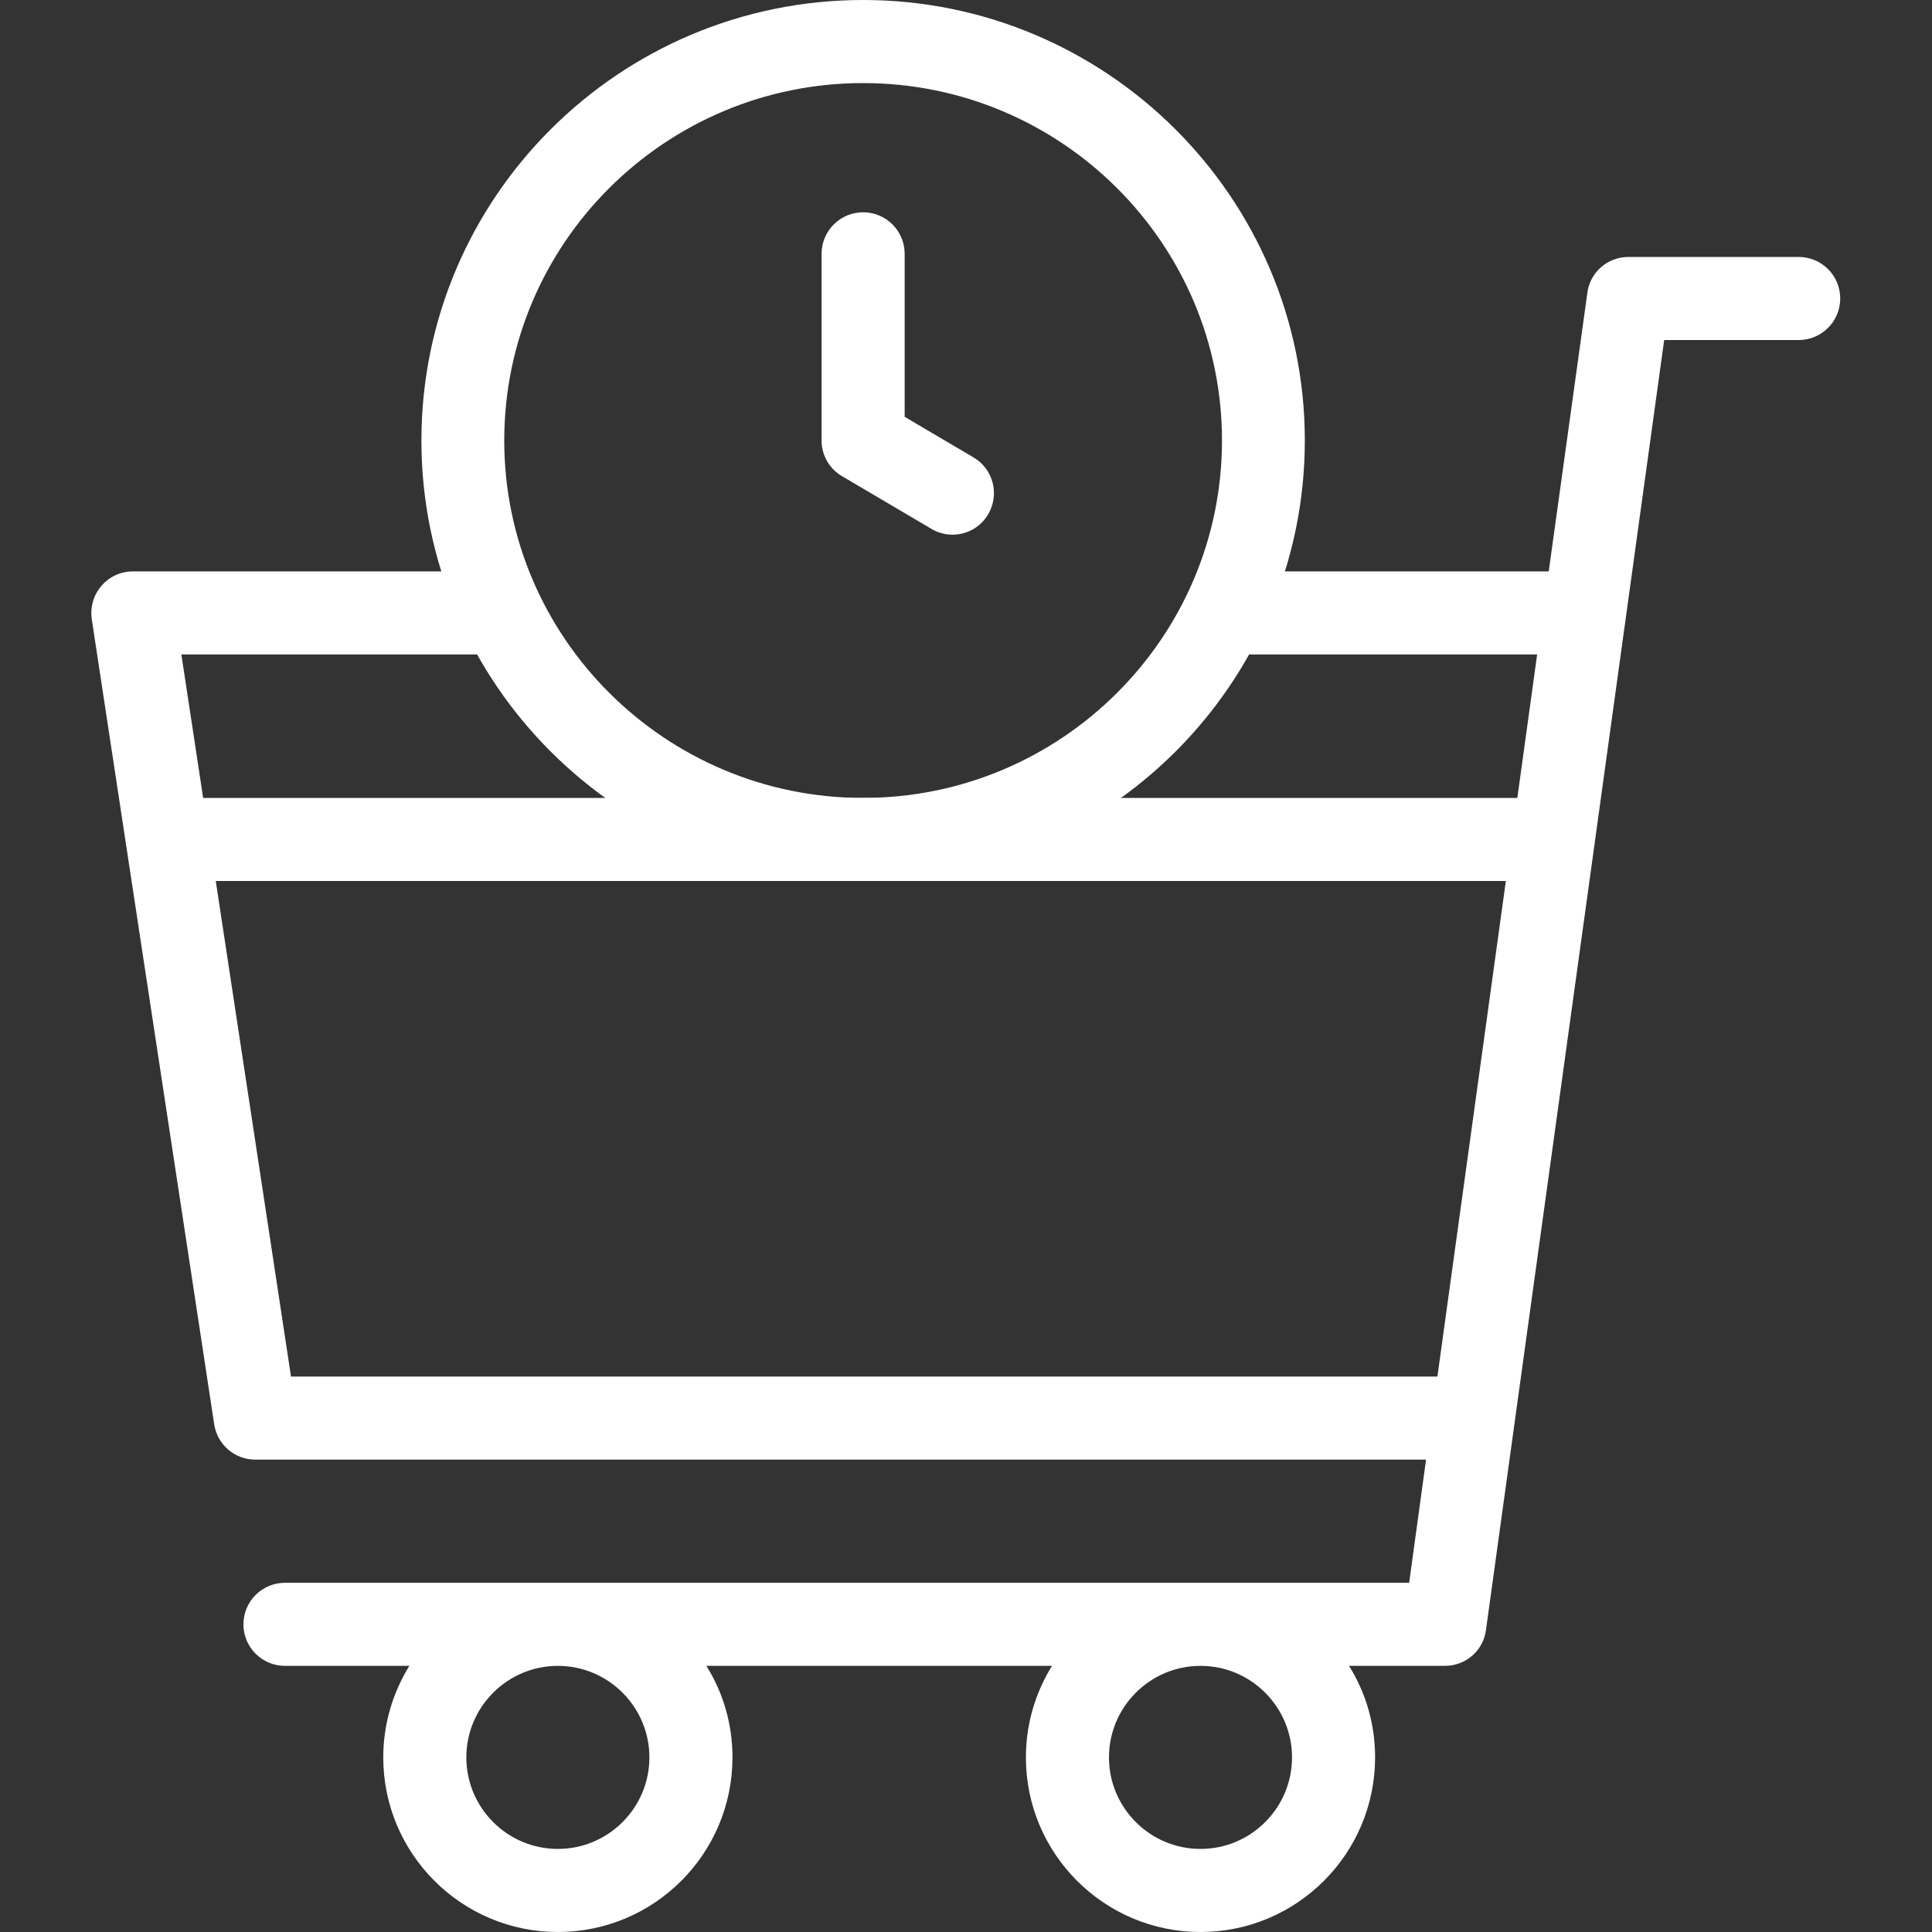 <svg viewBox="0 0 80 80" xmlns="http://www.w3.org/2000/svg" data-name="Calque 2" id="Calque_2">
  <rect x="0" y="0" width="80" height="80" fill="#333333" stroke="none"/>
  <defs>
    <style>
      .cls-1 {
        fill: #fff;
      }
    </style>
  </defs>
  <path d="M63.57,36.48H7.48c-.95,0-.95-3.44,0-3.44h56.09c.95,0,.95,3.44,0,3.44Z" class="cls-1"></path>
  <g>
    <path d="M74.5,10.64h-7.07c-.86,0-1.59.63-1.7,1.48l-1.6,11.54h-11.74c-.95,0-2.01,3.44-1.06,3.44h12.32l-4.13,29.9H12.05l-4.54-29.9h12.71c.95,0-.71-3.44-1.66-3.44H5.5c-.5,0-.98.22-1.3.6-.33.38-.47.88-.4,1.38l5.07,33.34c.13.84.85,1.46,1.7,1.46h48.48l-.7,5.1H11.8c-.95,0-1.72.77-1.72,1.72s.77,1.72,1.72,1.72h5.15c-.68,1.1-1.08,2.4-1.08,3.79,0,3.99,3.24,7.23,7.23,7.23s7.23-3.24,7.23-7.23c0-1.39-.39-2.69-1.08-3.79h14.31c-.68,1.1-1.08,2.4-1.08,3.79,0,3.99,3.24,7.23,7.23,7.23s7.23-3.24,7.23-7.23c0-1.39-.39-2.69-1.08-3.79h3.97c.86,0,1.59-.63,1.7-1.48l7.38-53.42h5.57c.95,0,1.72-.77,1.72-1.72s-.77-1.72-1.72-1.72h0ZM26.89,72.77c0,2.09-1.7,3.79-3.79,3.79s-3.79-1.7-3.79-3.79,1.7-3.79,3.79-3.79,3.79,1.7,3.79,3.79ZM53.5,72.77c0,2.09-1.7,3.79-3.79,3.79s-3.79-1.7-3.79-3.79,1.7-3.79,3.79-3.79,3.79,1.7,3.79,3.79Z" class="cls-1"></path>
    <g>
      <path d="M35.74,0c-10.09,0-18.29,8.18-18.29,18.24s8.21,18.24,18.29,18.24,18.29-8.18,18.29-18.24S45.82,0,35.74,0ZM35.74,33.04c-8.19,0-14.86-6.64-14.86-14.8s6.66-14.8,14.86-14.8,14.86,6.64,14.86,14.8-6.66,14.8-14.86,14.8Z" class="cls-1"></path>
      <path d="M40.31,18.94l-2.85-1.68v-6.75c0-.95-.77-1.72-1.72-1.72s-1.72.77-1.72,1.72v7.73c0,.61.32,1.17.85,1.48l3.7,2.18c.27.16.57.24.87.24.59,0,1.16-.3,1.48-.85.48-.82.21-1.87-.61-2.35h0Z" class="cls-1"></path>
    </g>
  </g>
</svg>
